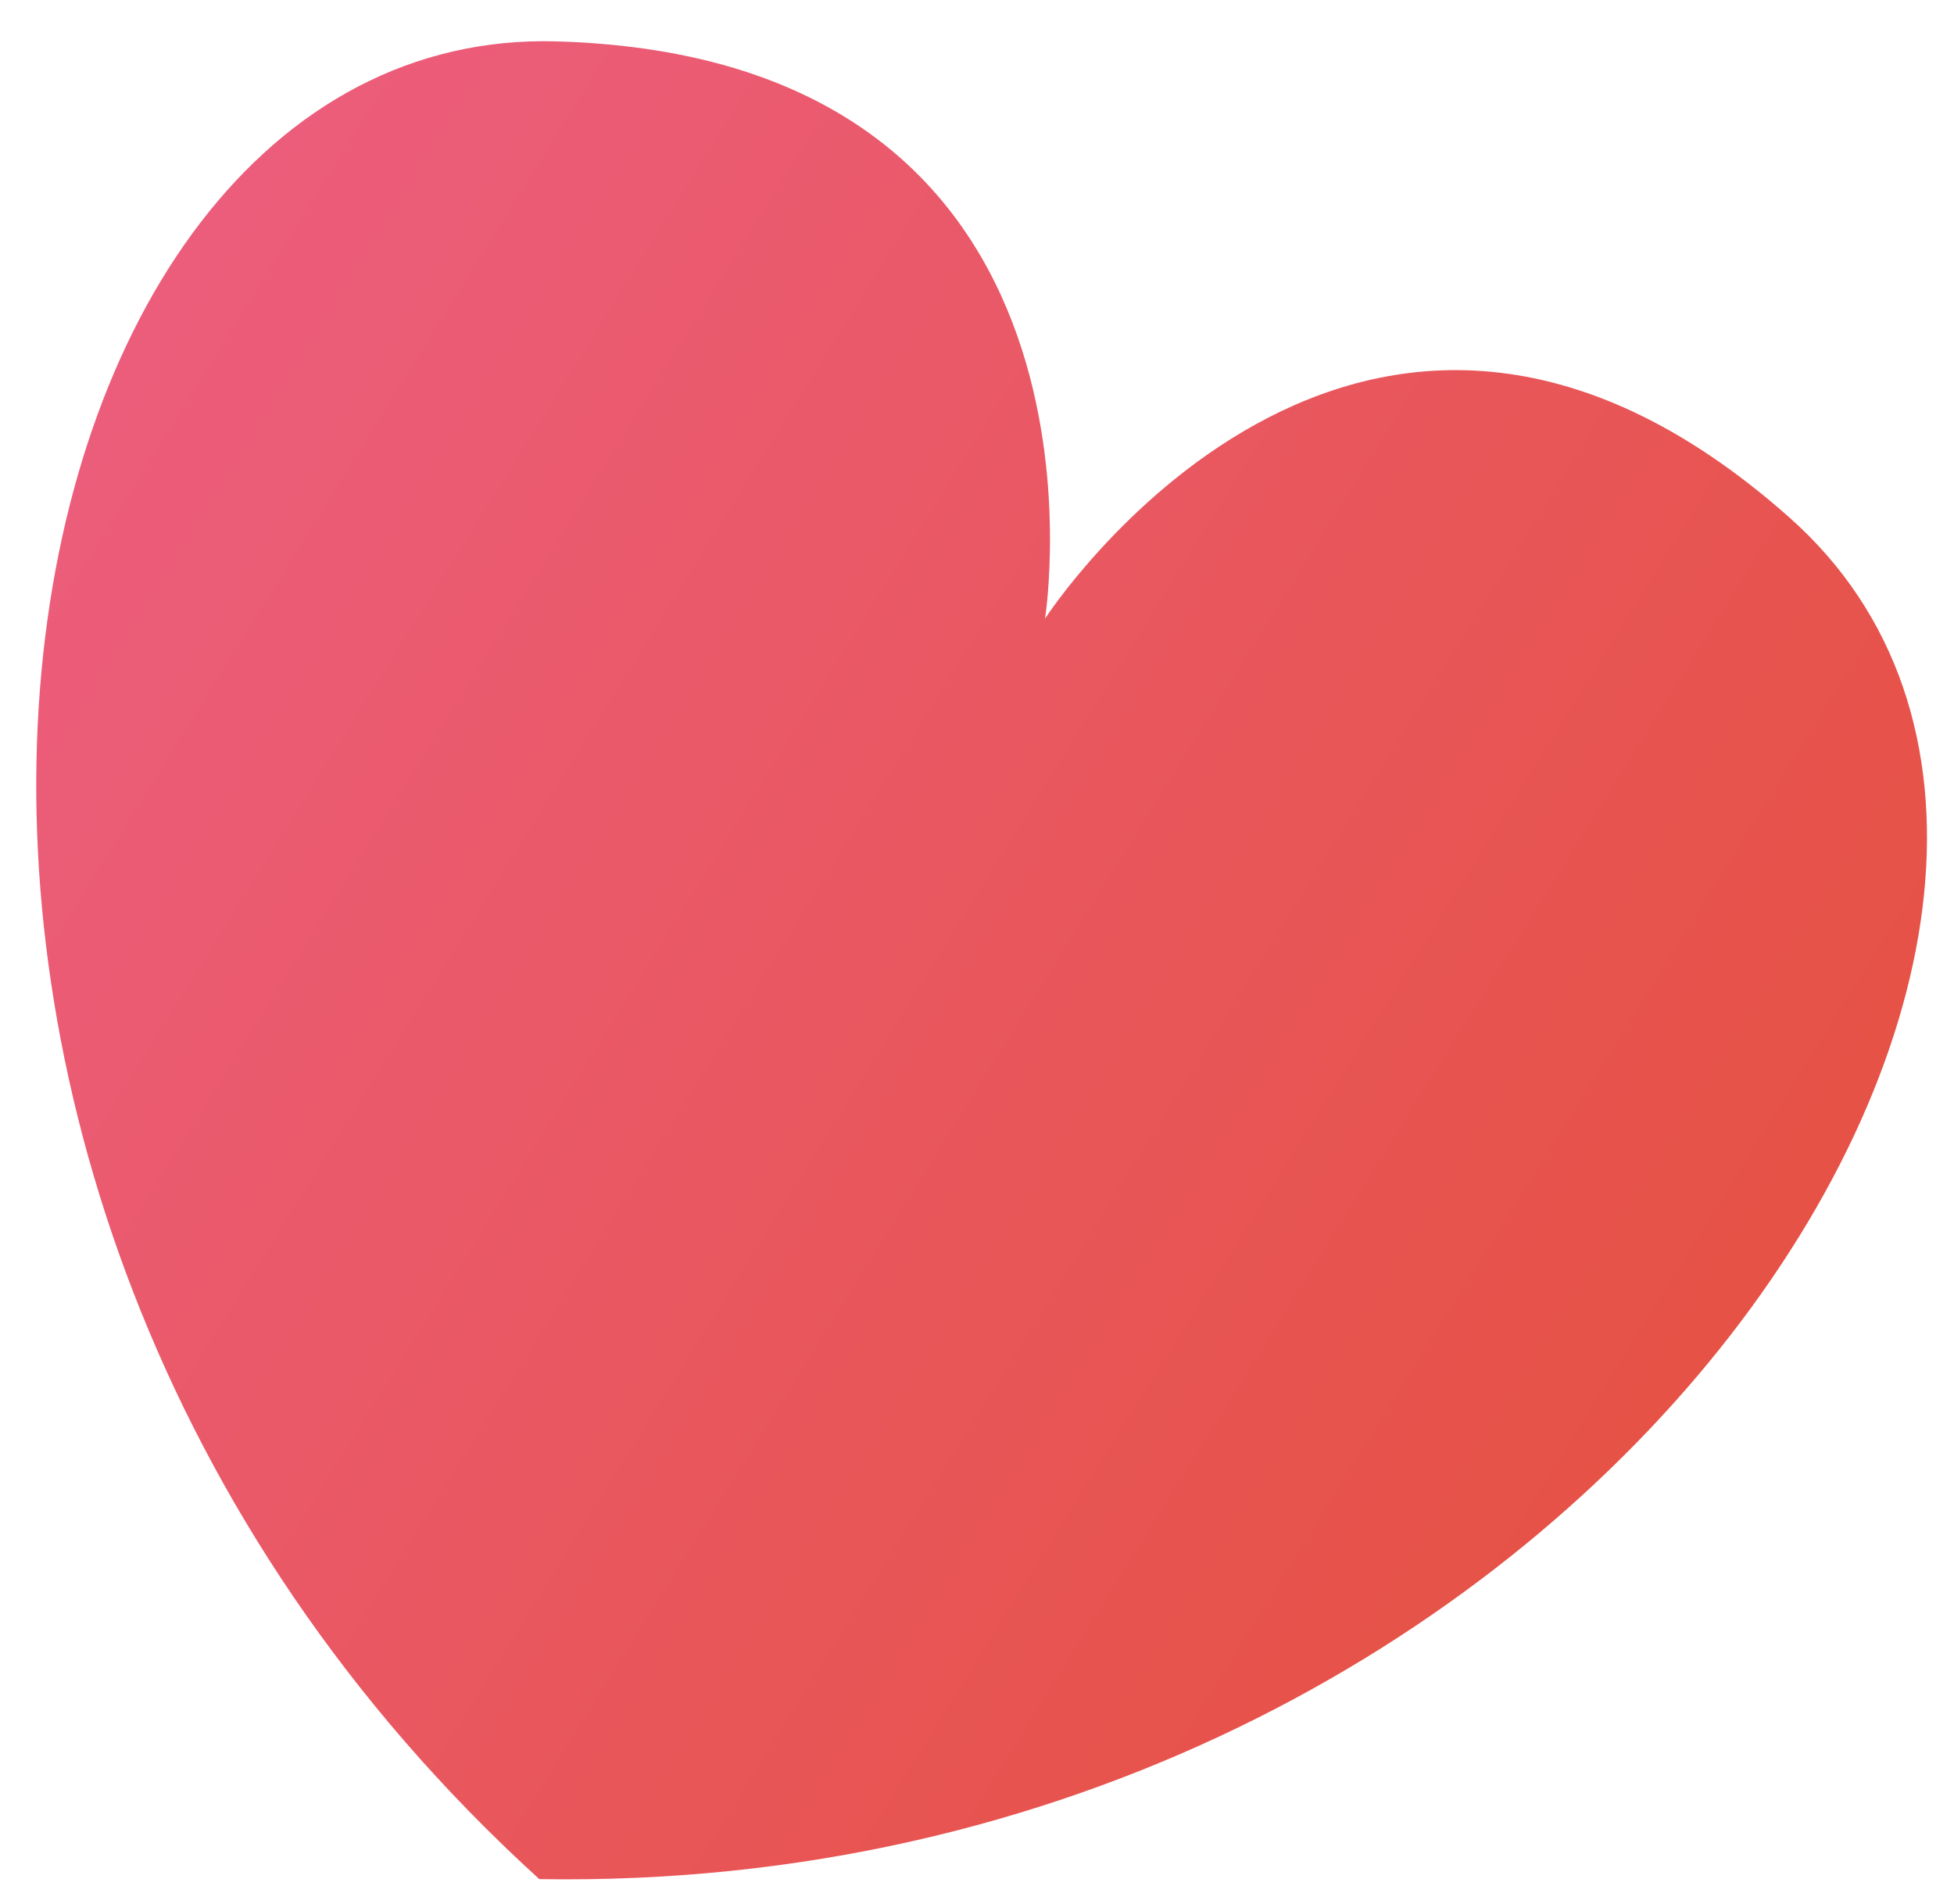 <?xml version="1.0" encoding="UTF-8"?> <svg xmlns="http://www.w3.org/2000/svg" width="39" height="38" viewBox="0 0 39 38" fill="none"> <path d="M20.858 12.347C20.858 12.347 27.105 2.683 35.721 10.334C44.337 17.984 31.708 37.847 10.764 37.505C-4.734 23.41 -0.43 0.497 11.105 0.826C22.64 1.155 20.858 12.347 20.858 12.347Z" fill="url(#paint0_linear_35_1008)"></path> <defs> <linearGradient id="paint0_linear_35_1008" x1="0.654" y1="9.701" x2="32.76" y2="29.728" gradientUnits="userSpaceOnUse"> <stop stop-color="#EC5D7C"></stop> <stop offset="1" stop-color="#E65245"></stop> </linearGradient> </defs> </svg> 